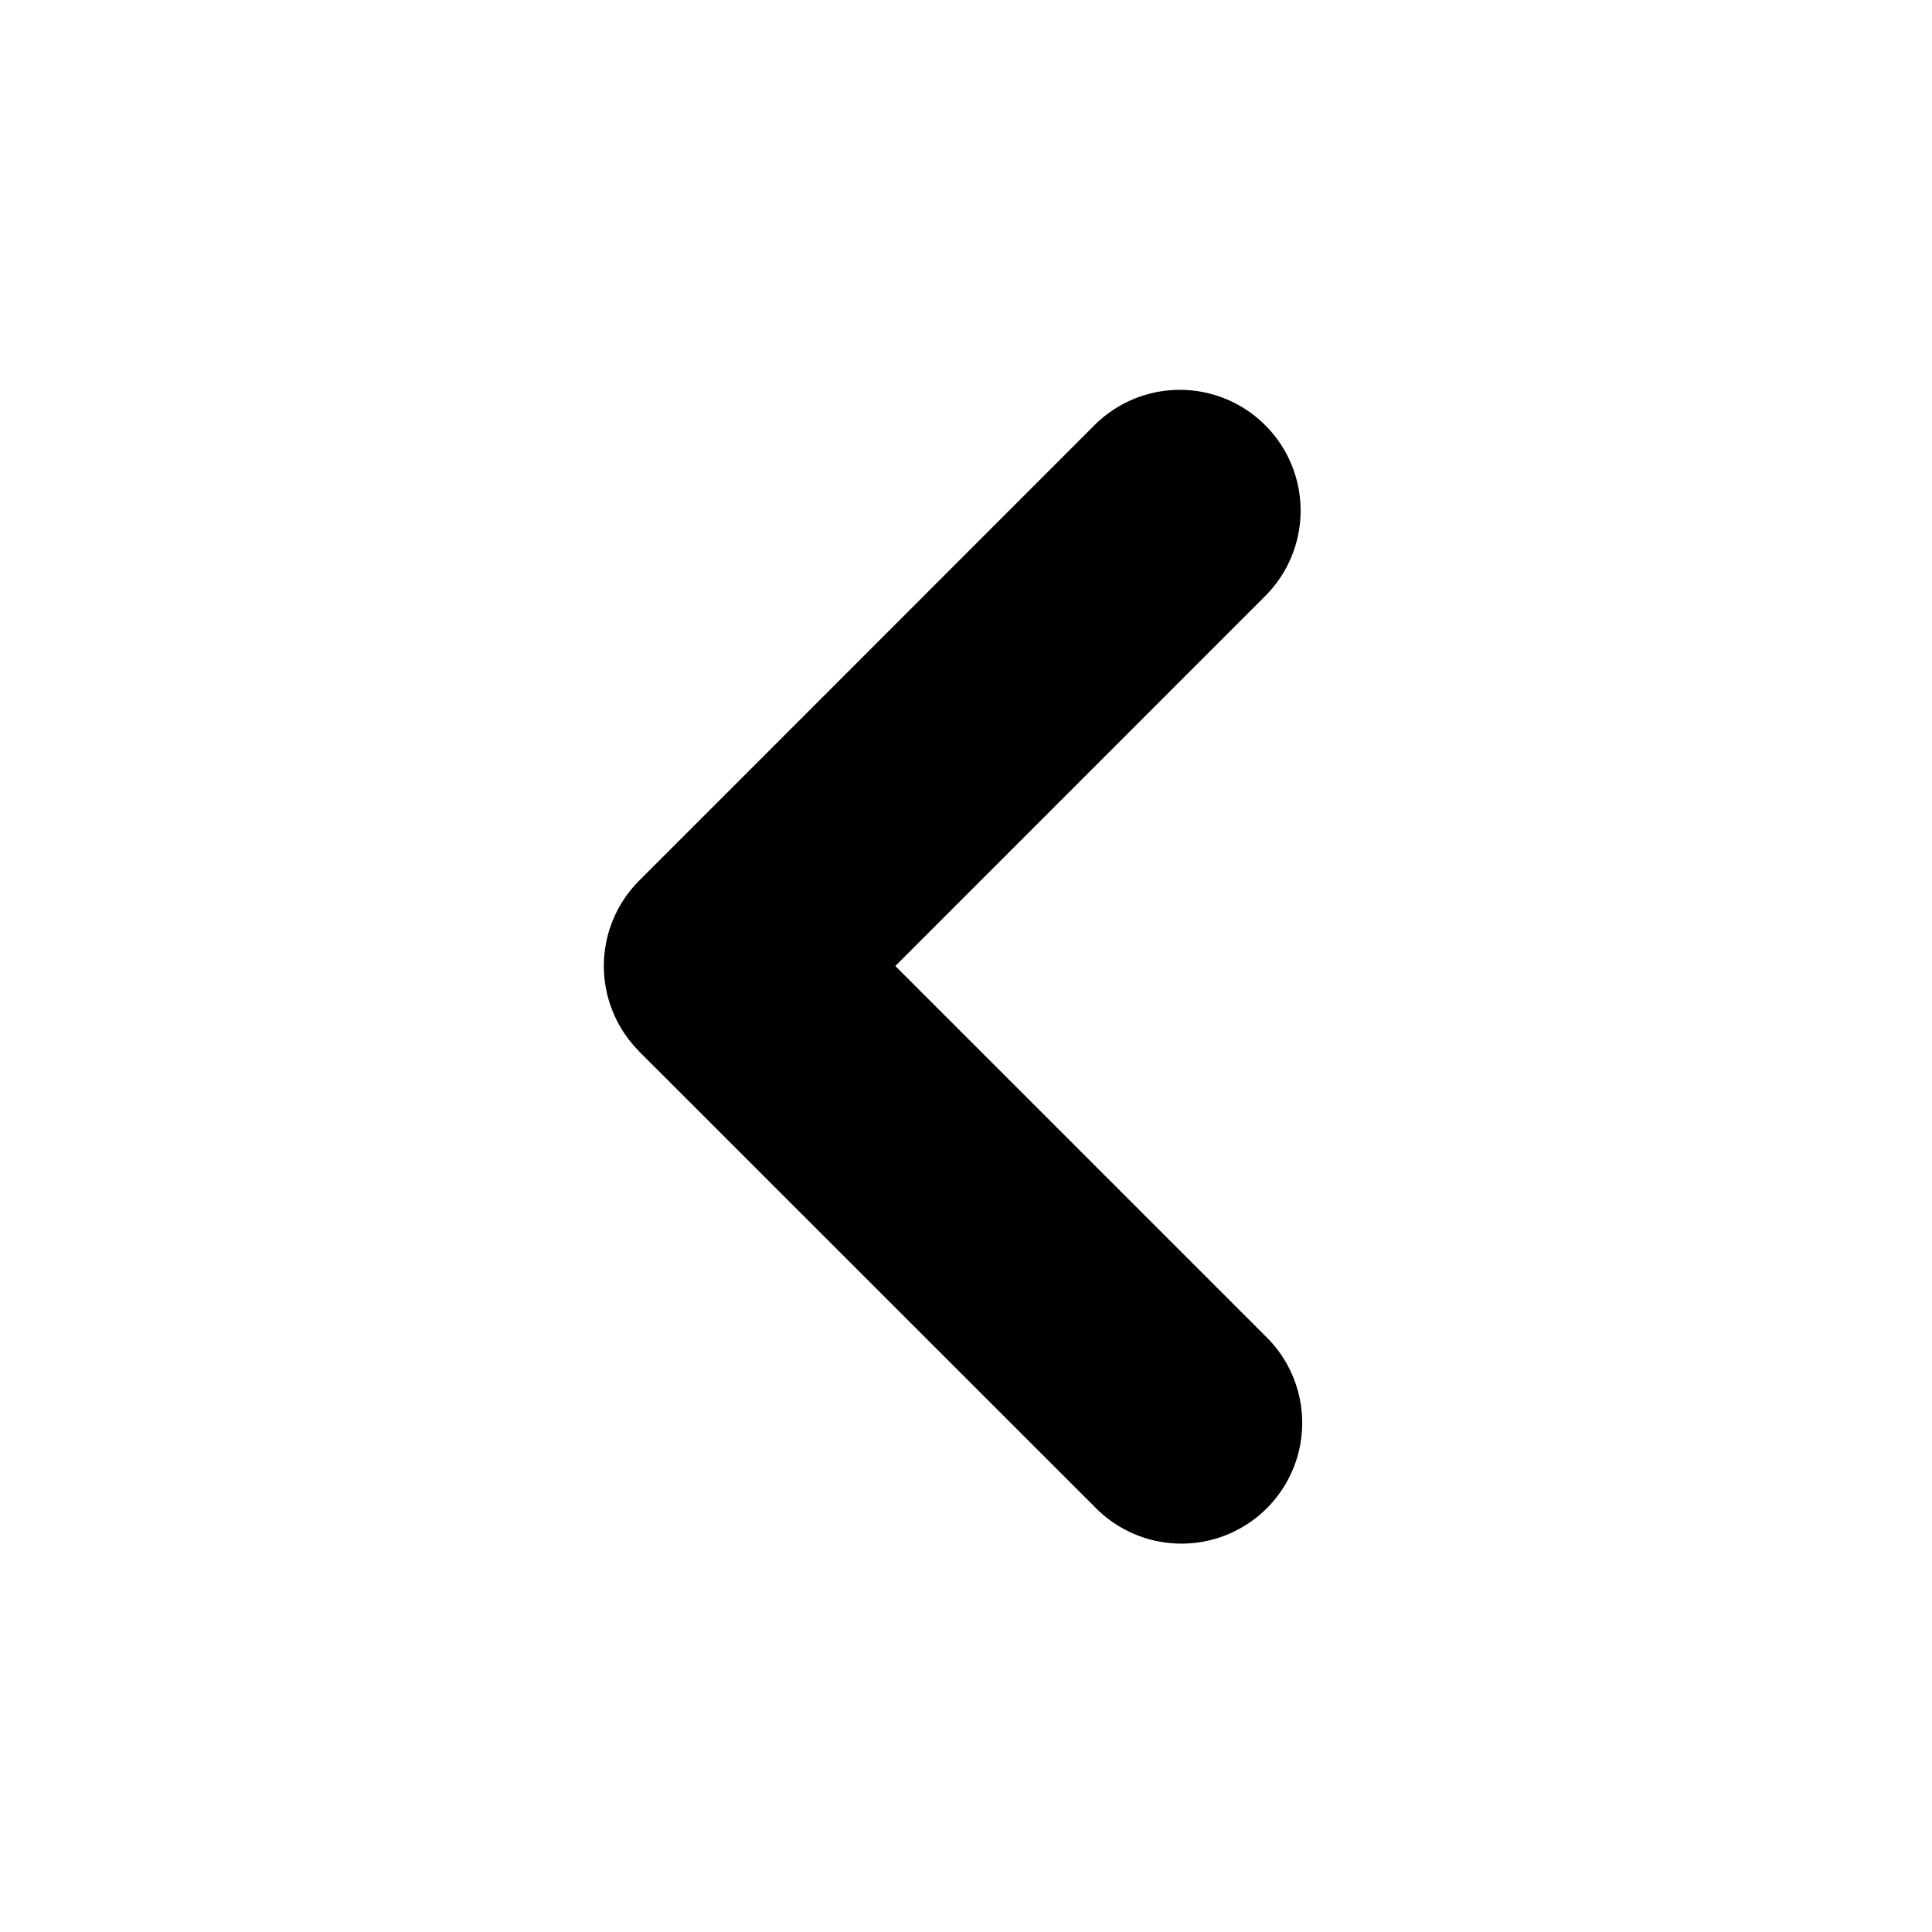<svg xmlns='http://www.w3.org/2000/svg' width='24' height='24' viewBox='0 0 24 24'>
    <g fill='none' fill-rule='evenodd'>
        <path d='M24 0v24H0V0h24ZM12.593 23.258l-.011.002-.071.035-.02.004-.014-.004-.071-.035c-.01-.004-.019-.001-.024.005l-.004.01-.017.428.005.02.01.013.104.074.015.004.012-.004.104-.074.012-.016.004-.017-.017-.427c-.002-.01-.009-.017-.017-.018Zm.265-.113-.013.002-.185.093-.01.01-.003.011.018.43.005.012.008.007.201.093c.012.004.023 0 .029-.008l.004-.014-.034-.614c-.003-.012-.01-.02-.02-.022Zm-.715.002a.023.023 0 0 0-.027.006l-.006.014-.034.614c0 .012.007.02.017.024l.015-.002.201-.093.01-.008.004-.011.017-.43-.003-.012-.01-.01-.184-.092Z'/>
        <path fill='black'
              d='M7.94 13.06a1.5 1.5 0 0 1 0-2.12l5.656-5.658a1.5 1.5 0 1 1 2.121 2.122L11.122 12l4.596 4.596a1.5 1.5 0 1 1-2.12 2.122L7.938 13.06Z'/>
    </g>
</svg>